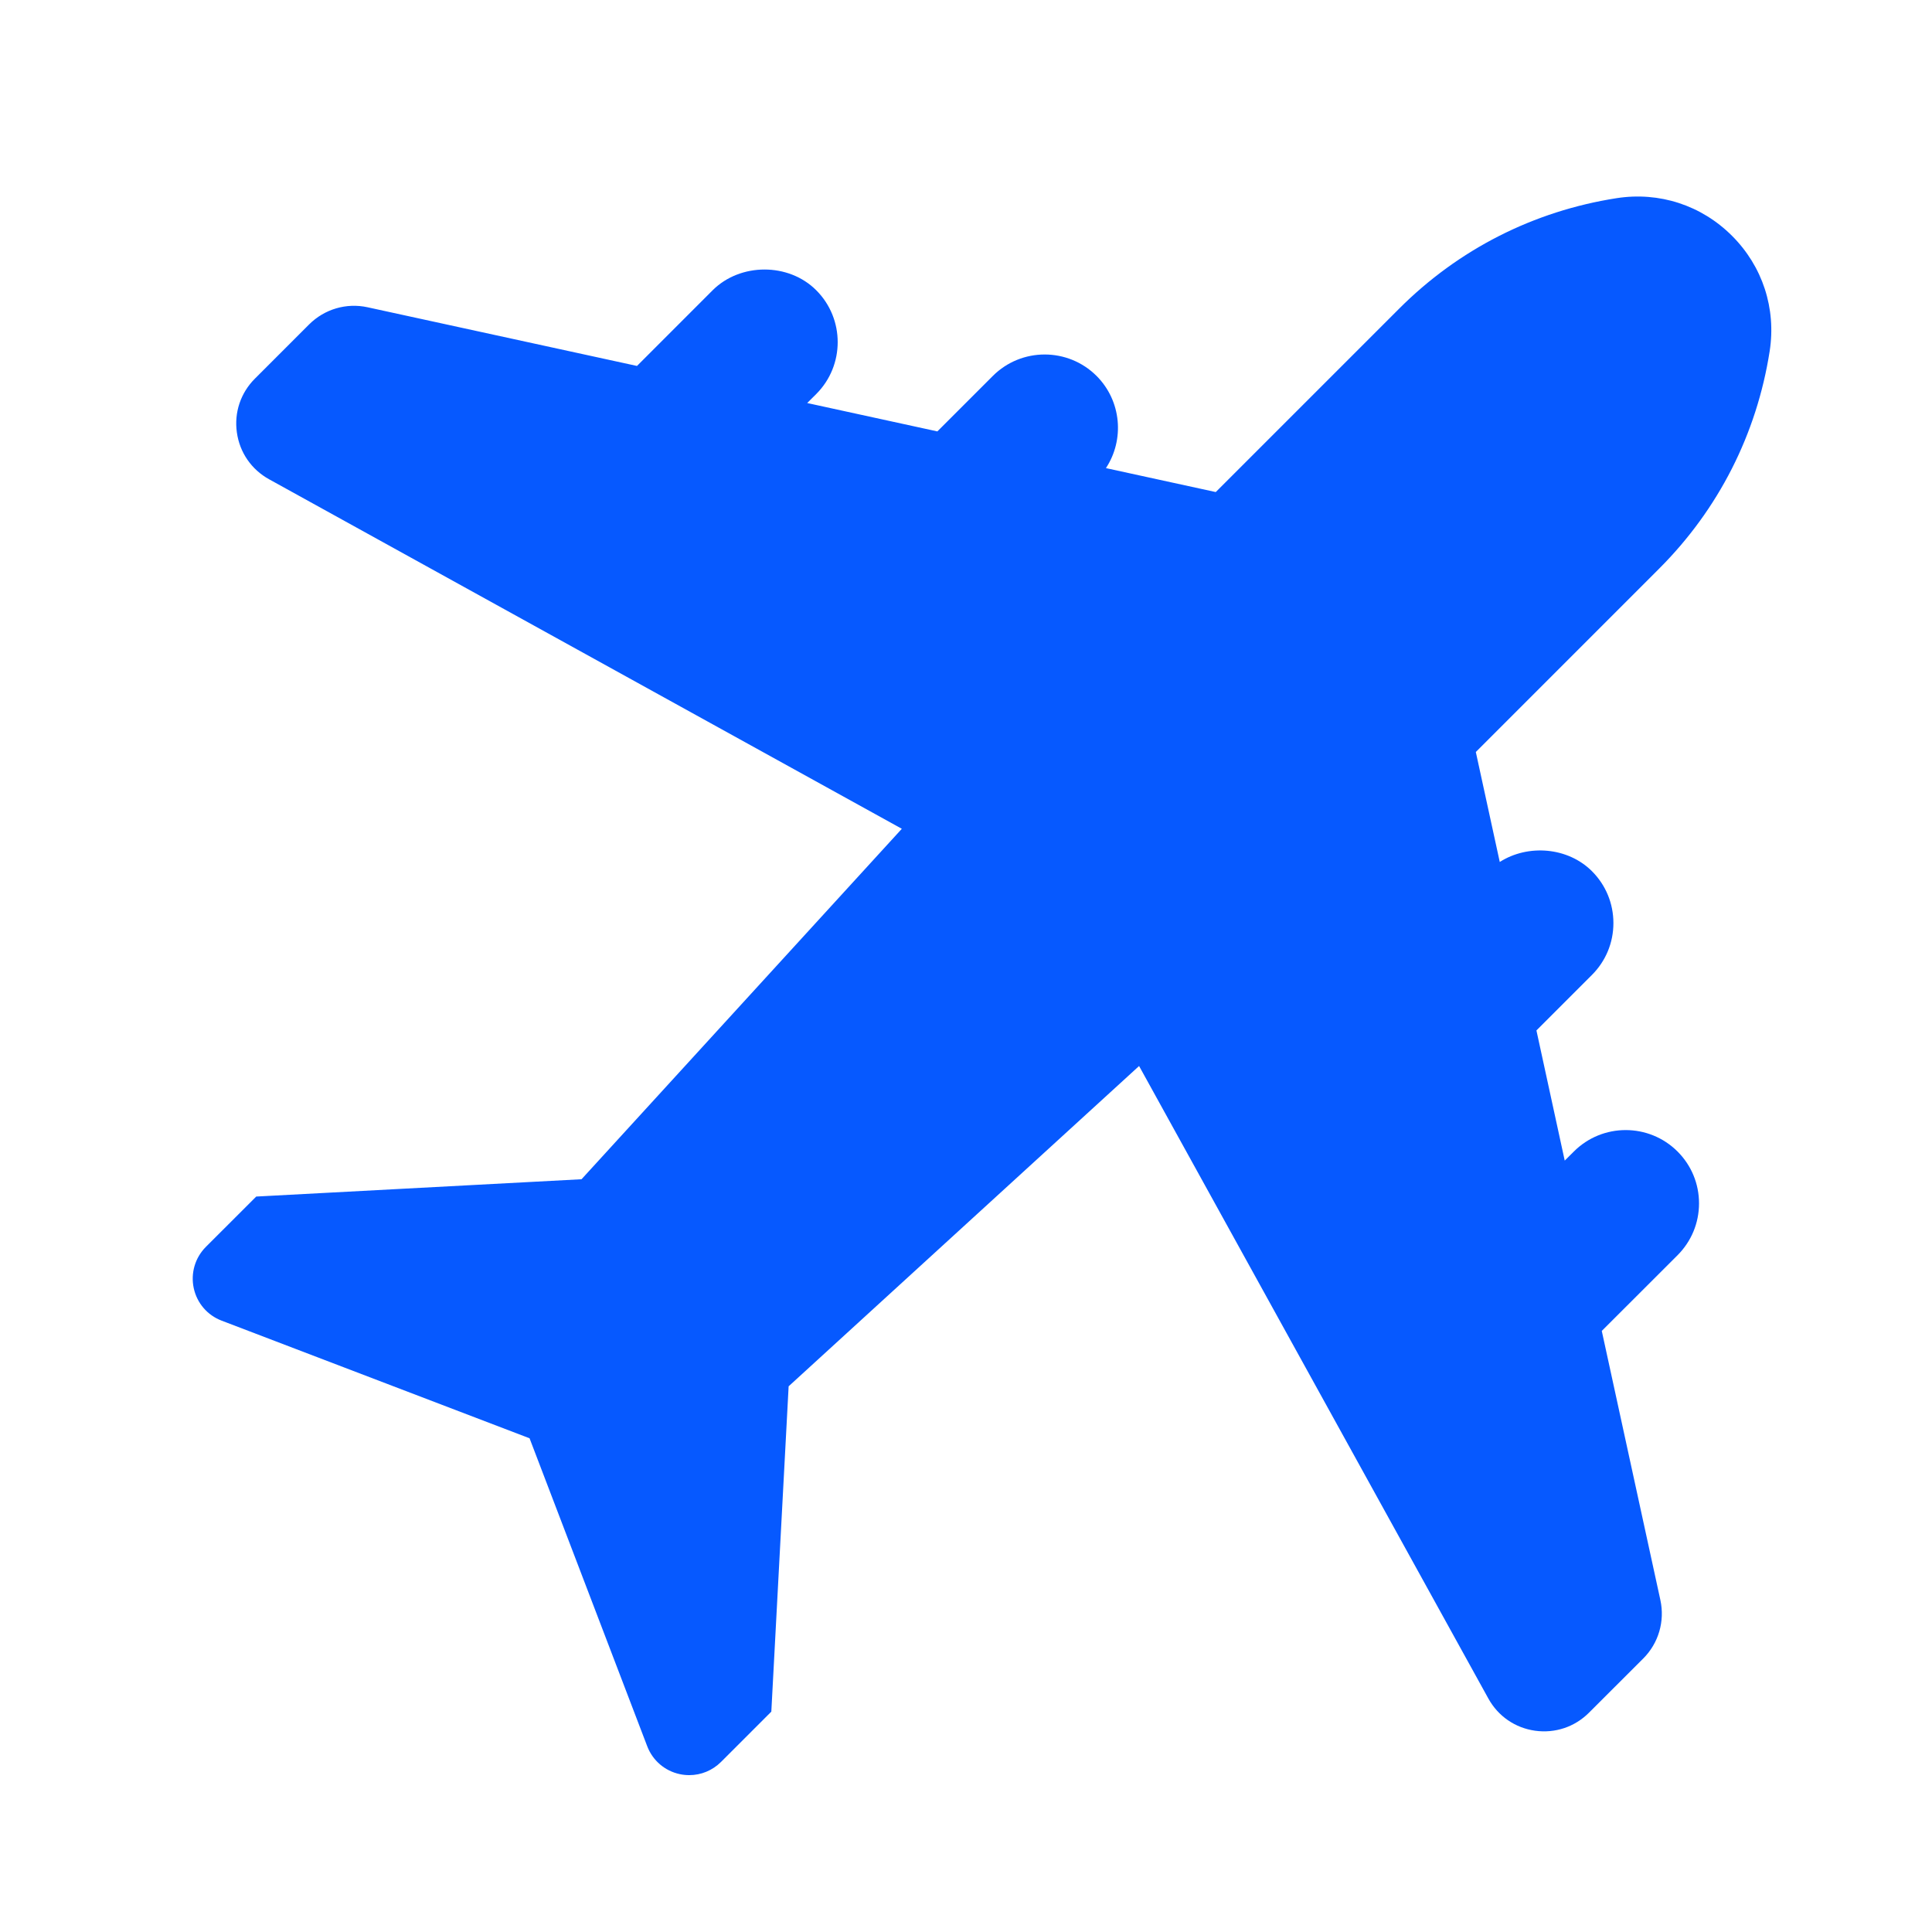 <svg width="51" height="51" viewBox="0 0 51 51" fill="none" xmlns="http://www.w3.org/2000/svg">
<path d="M43.799 15.009C45.365 13.443 46.373 11.459 46.715 9.27C46.89 8.141 46.528 7.031 45.72 6.224C44.912 5.417 43.801 5.056 42.676 5.231C40.487 5.572 38.503 6.579 36.937 8.145L32.093 12.989L29.194 12.357C29.688 11.607 29.606 10.584 28.946 9.923C28.191 9.17 26.964 9.169 26.209 9.923L24.744 11.388L21.308 10.639L21.548 10.4C22.302 9.645 22.301 8.417 21.548 7.663C20.82 6.932 19.544 6.932 18.811 7.663L16.815 9.66L9.703 8.111C9.144 7.989 8.566 8.159 8.159 8.565L6.728 9.996C6.352 10.372 6.178 10.89 6.253 11.417C6.327 11.944 6.637 12.394 7.104 12.652L23.806 21.878L15.351 31.129L6.764 31.586L5.434 32.915C5.149 33.201 5.03 33.608 5.114 34.003C5.199 34.398 5.474 34.719 5.851 34.862L13.979 37.967L17.085 46.096C17.229 46.473 17.55 46.749 17.945 46.833C18.028 46.851 18.113 46.859 18.195 46.859C18.506 46.859 18.806 46.737 19.033 46.511L20.361 45.183L20.818 36.595L30.069 28.14L39.289 44.837C39.546 45.303 39.996 45.613 40.523 45.687C41.05 45.76 41.568 45.588 41.944 45.212L43.377 43.781C43.782 43.376 43.951 42.799 43.83 42.238L42.283 35.133L44.283 33.135C44.648 32.769 44.85 32.283 44.85 31.766C44.85 31.248 44.648 30.762 44.283 30.397C43.528 29.643 42.301 29.642 41.546 30.397L41.305 30.637L40.558 27.201L42.023 25.736C42.389 25.37 42.59 24.884 42.59 24.367C42.59 23.849 42.389 23.363 42.024 22.998C41.386 22.36 40.333 22.279 39.59 22.754L38.958 19.851L43.801 15.007L43.799 15.009Z" fill="#0659FF"/>
</svg>
